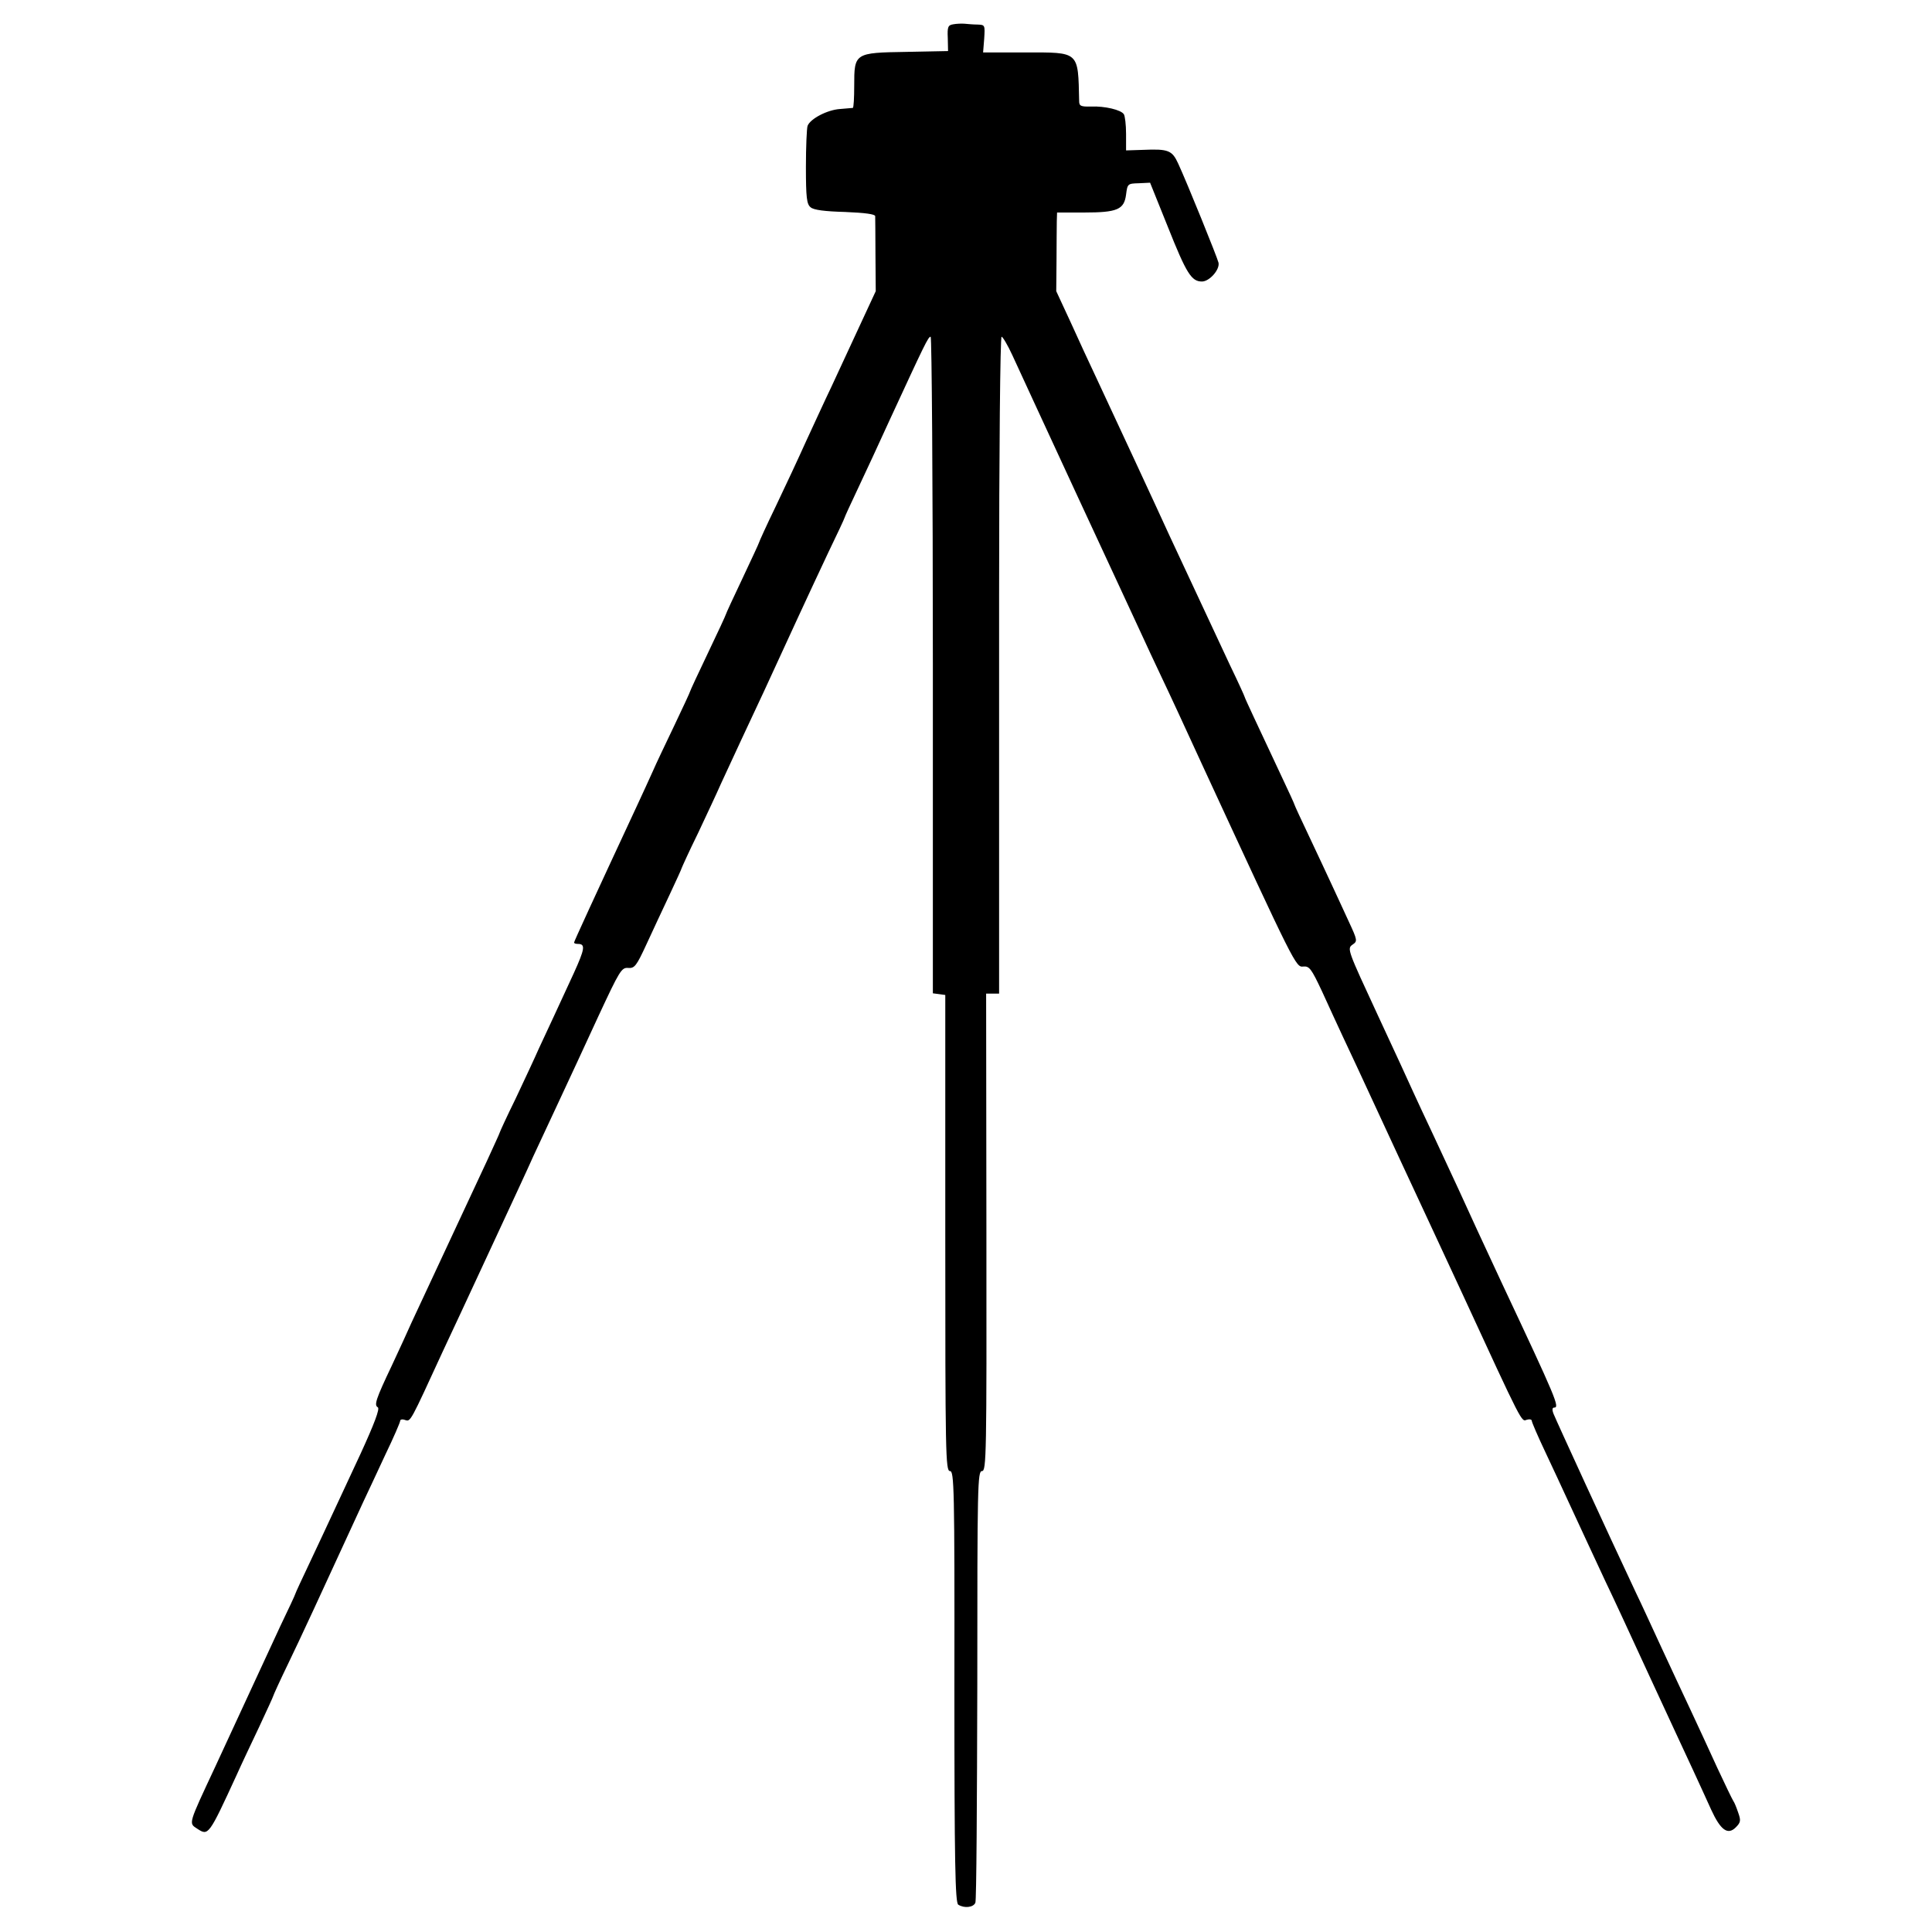 <?xml version="1.0" standalone="no"?>
<!DOCTYPE svg PUBLIC "-//W3C//DTD SVG 20010904//EN"
 "http://www.w3.org/TR/2001/REC-SVG-20010904/DTD/svg10.dtd">
<svg version="1.0" xmlns="http://www.w3.org/2000/svg"
 width="700pt" height="700pt" viewBox="0 0 700 700"
 preserveAspectRatio="xMidYMid meet">
<g transform="translate(0,700) scale(0.1,-0.1)"
fill="#000000" stroke="none">
<path d="M3454 6912 c-19 -3 -22 -9 -20 -50 l1 -47 -151 -3 c-188 -3 -189 -4
-189 -123 0 -43 -2 -79 -5 -80 -3 0 -24 -2 -47 -4 -45 -3 -107 -35 -117 -61
-3 -9 -6 -75 -6 -149 0 -111 3 -135 17 -146 11 -10 52 -15 125 -17 73 -3 108
-8 109 -15 0 -7 1 -70 1 -142 l1 -130 -58 -125 c-32 -69 -78 -168 -102 -220
-25 -52 -66 -142 -93 -200 -26 -58 -75 -163 -109 -234 -34 -70 -61 -130 -61
-132 0 -2 -27 -60 -60 -130 -33 -69 -60 -128 -60 -130 0 -2 -29 -65 -65 -140
-36 -75 -65 -138 -65 -140 0 -2 -25 -56 -56 -121 -31 -65 -67 -140 -79 -168
-12 -27 -37 -81 -55 -120 -162 -348 -230 -496 -230 -500 0 -3 6 -5 14 -5 28 0
25 -18 -15 -106 -54 -117 -95 -206 -127 -274 -13 -30 -51 -111 -83 -179 -33
-67 -59 -124 -59 -126 0 -2 -21 -47 -46 -102 -89 -191 -247 -529 -272 -583
-13 -30 -46 -101 -72 -157 -59 -124 -65 -144 -51 -152 8 -5 -13 -60 -62 -167
-41 -87 -86 -186 -102 -219 -15 -33 -52 -111 -81 -173 -30 -63 -54 -115 -54
-117 0 -2 -24 -54 -54 -116 -29 -63 -77 -166 -106 -229 -29 -63 -88 -190 -130
-281 -99 -212 -97 -204 -65 -225 40 -26 41 -26 143 196 16 36 53 114 81 173
28 60 51 110 51 112 0 2 24 55 54 117 46 95 112 238 273 588 14 30 50 106 79
169 30 62 54 118 54 123 0 5 8 7 18 3 20 -6 17 -11 137 250 21 44 97 208 170
365 73 157 144 310 157 340 14 30 55 118 91 195 36 77 102 219 146 315 76 163
83 175 107 173 23 -2 30 7 66 85 22 48 60 129 84 180 24 51 44 95 44 97 0 1
26 59 59 126 32 68 70 149 83 179 54 117 88 190 156 335 38 83 93 202 122 265
29 63 79 170 111 238 33 68 59 124 59 126 0 2 22 50 49 107 27 57 78 167 113
244 129 279 141 305 150 305 4 0 8 -535 8 -1189 l0 -1190 23 -3 22 -3 0 -863
c0 -800 1 -862 17 -862 15 0 17 -56 16 -781 0 -642 3 -783 14 -790 22 -14 55
-10 62 7 4 9 6 365 7 790 0 723 1 774 17 774 16 0 17 56 16 865 l-1 865 24 0
23 0 0 253 c0 138 0 674 0 1190 0 515 4 937 9 937 4 0 22 -30 39 -67 17 -38
124 -268 237 -513 114 -245 218 -470 232 -500 14 -30 45 -98 70 -150 25 -52
94 -201 153 -330 333 -720 335 -725 362 -722 22 2 29 -7 68 -90 23 -51 57
-124 75 -163 18 -38 76 -162 128 -275 52 -113 111 -239 130 -280 19 -41 97
-208 172 -370 225 -488 217 -471 237 -464 10 3 18 1 18 -4 0 -5 22 -56 49
-113 27 -57 63 -135 81 -174 48 -103 97 -210 137 -295 20 -41 91 -194 158
-340 68 -146 139 -301 160 -345 20 -44 50 -108 65 -142 34 -74 60 -93 89 -64
18 18 19 25 9 53 -6 18 -14 38 -18 43 -4 6 -30 60 -58 120 -28 61 -71 155 -97
210 -26 55 -73 156 -105 225 -32 69 -73 159 -93 200 -104 221 -288 622 -298
647 -6 15 -5 23 2 23 21 0 8 31 -189 450 -73 156 -115 248 -157 340 -24 52
-66 142 -93 200 -27 58 -59 125 -70 150 -11 25 -70 153 -131 284 -107 231
-111 239 -91 253 19 13 19 15 -14 86 -18 40 -46 99 -61 132 -15 33 -52 111
-81 173 -30 63 -54 115 -54 117 0 2 -22 50 -49 107 -85 181 -131 279 -131 282
0 2 -24 55 -54 117 -58 124 -178 381 -219 469 -39 86 -210 454 -262 565 -26
55 -70 150 -97 210 l-51 110 1 110 c0 61 1 125 1 143 l1 32 98 0 c121 0 145
11 152 65 5 39 6 40 46 41 l41 2 64 -159 c68 -171 86 -199 124 -199 27 0 65
43 60 68 -4 18 -114 290 -146 359 -22 48 -35 54 -127 50 l-62 -2 0 60 c0 33
-4 65 -8 71 -10 16 -69 30 -119 28 -37 -1 -43 2 -43 20 -4 182 2 176 -196 176
l-152 0 4 50 c3 49 3 50 -24 51 -15 0 -36 2 -47 3 -11 1 -30 0 -41 -2z"/>
</g>
</svg>
